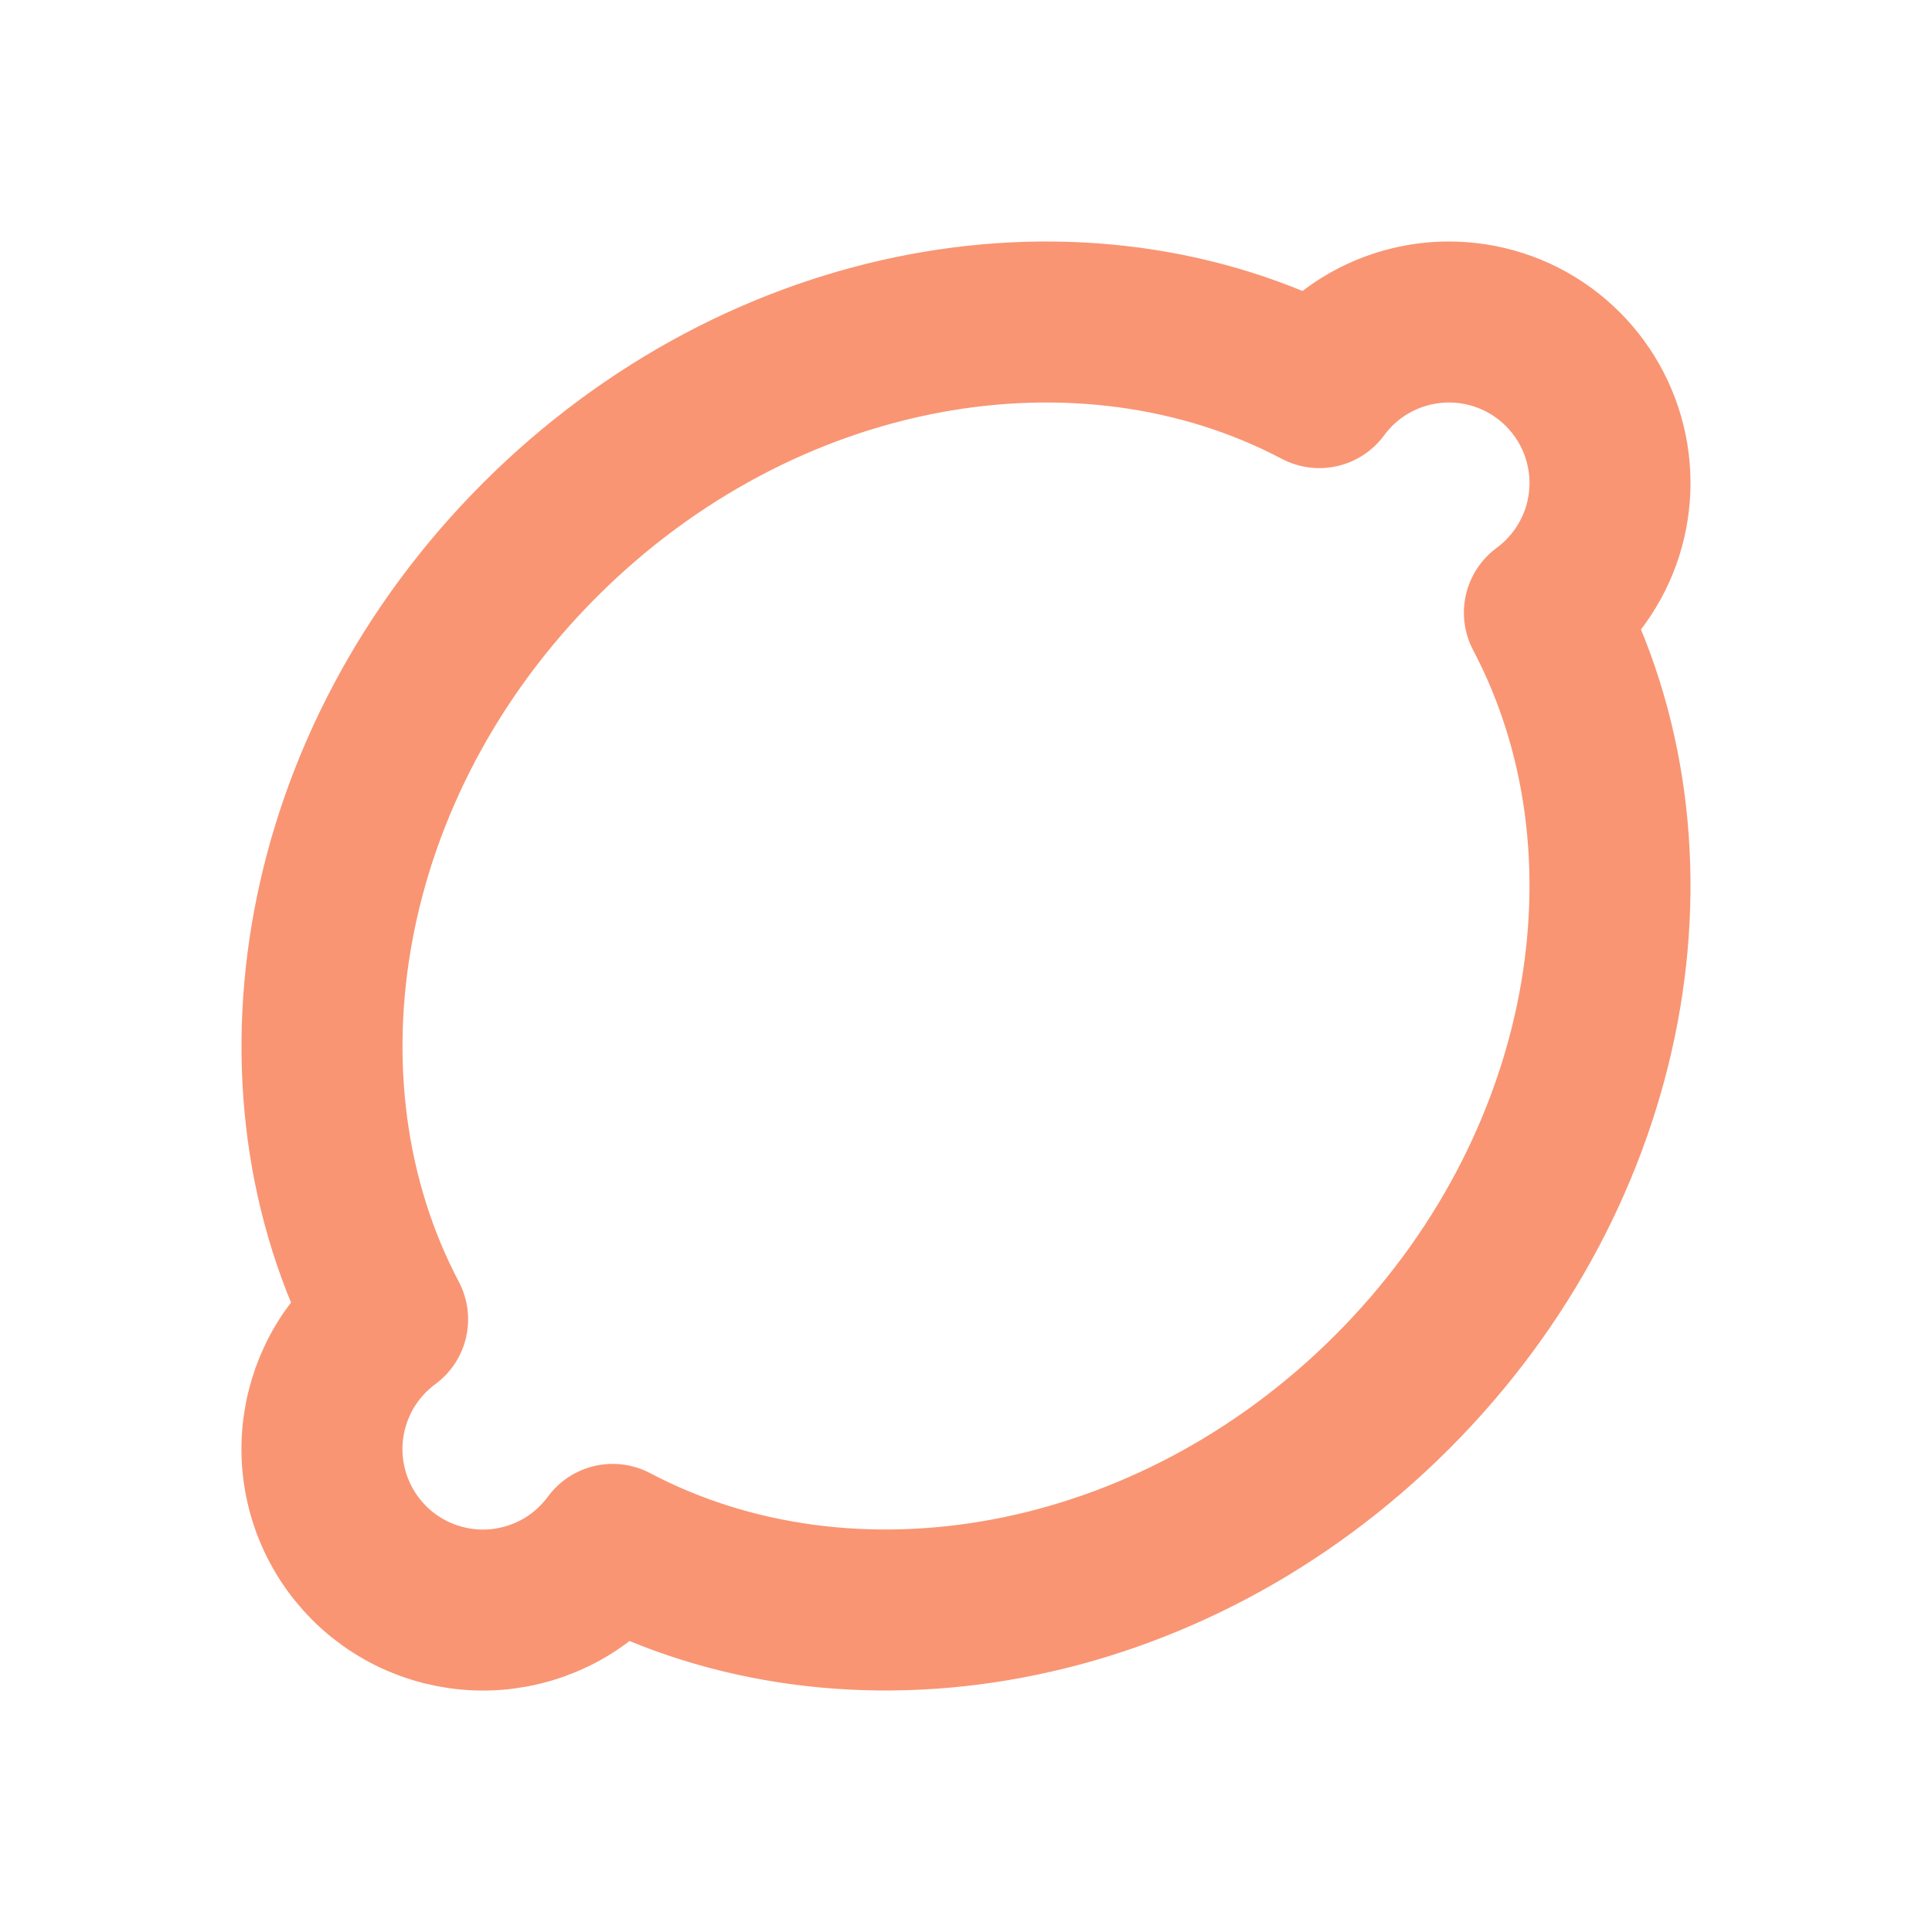 <svg width="24" height="24" viewBox="0 0 24 24" fill="none" xmlns="http://www.w3.org/2000/svg">
<g id="lemon" clip-path="url(#clip0_2443_3197)">
<path id="Vector" d="M18 4C18.421 4 18.832 4.133 19.173 4.38C19.514 4.628 19.769 4.976 19.9 5.376C20.032 5.777 20.033 6.208 19.905 6.61C19.776 7.011 19.524 7.361 19.185 7.611C20.735 10.551 20.058 14.528 17.293 17.293C14.528 20.058 10.55 20.735 7.611 19.185C7.44 19.417 7.222 19.61 6.97 19.75C6.718 19.889 6.438 19.973 6.151 19.995C5.864 20.017 5.575 19.976 5.305 19.876C5.034 19.776 4.789 19.619 4.585 19.415C4.382 19.211 4.224 18.966 4.124 18.695C4.024 18.425 3.983 18.137 4.005 17.849C4.027 17.562 4.111 17.283 4.25 17.031C4.39 16.779 4.583 16.56 4.815 16.389C3.265 13.449 3.942 9.472 6.707 6.707C9.472 3.942 13.45 3.265 16.389 4.815C16.575 4.562 16.817 4.357 17.097 4.215C17.377 4.074 17.686 4 18 4Z" stroke="#F99573" stroke-width="2" stroke-linecap="round" stroke-linejoin="round"/>
</g>
<defs>
<clipPath id="clip0_2443_3197">
<rect width="24" height="24" fill="white"/>
</clipPath>
</defs>
</svg>
